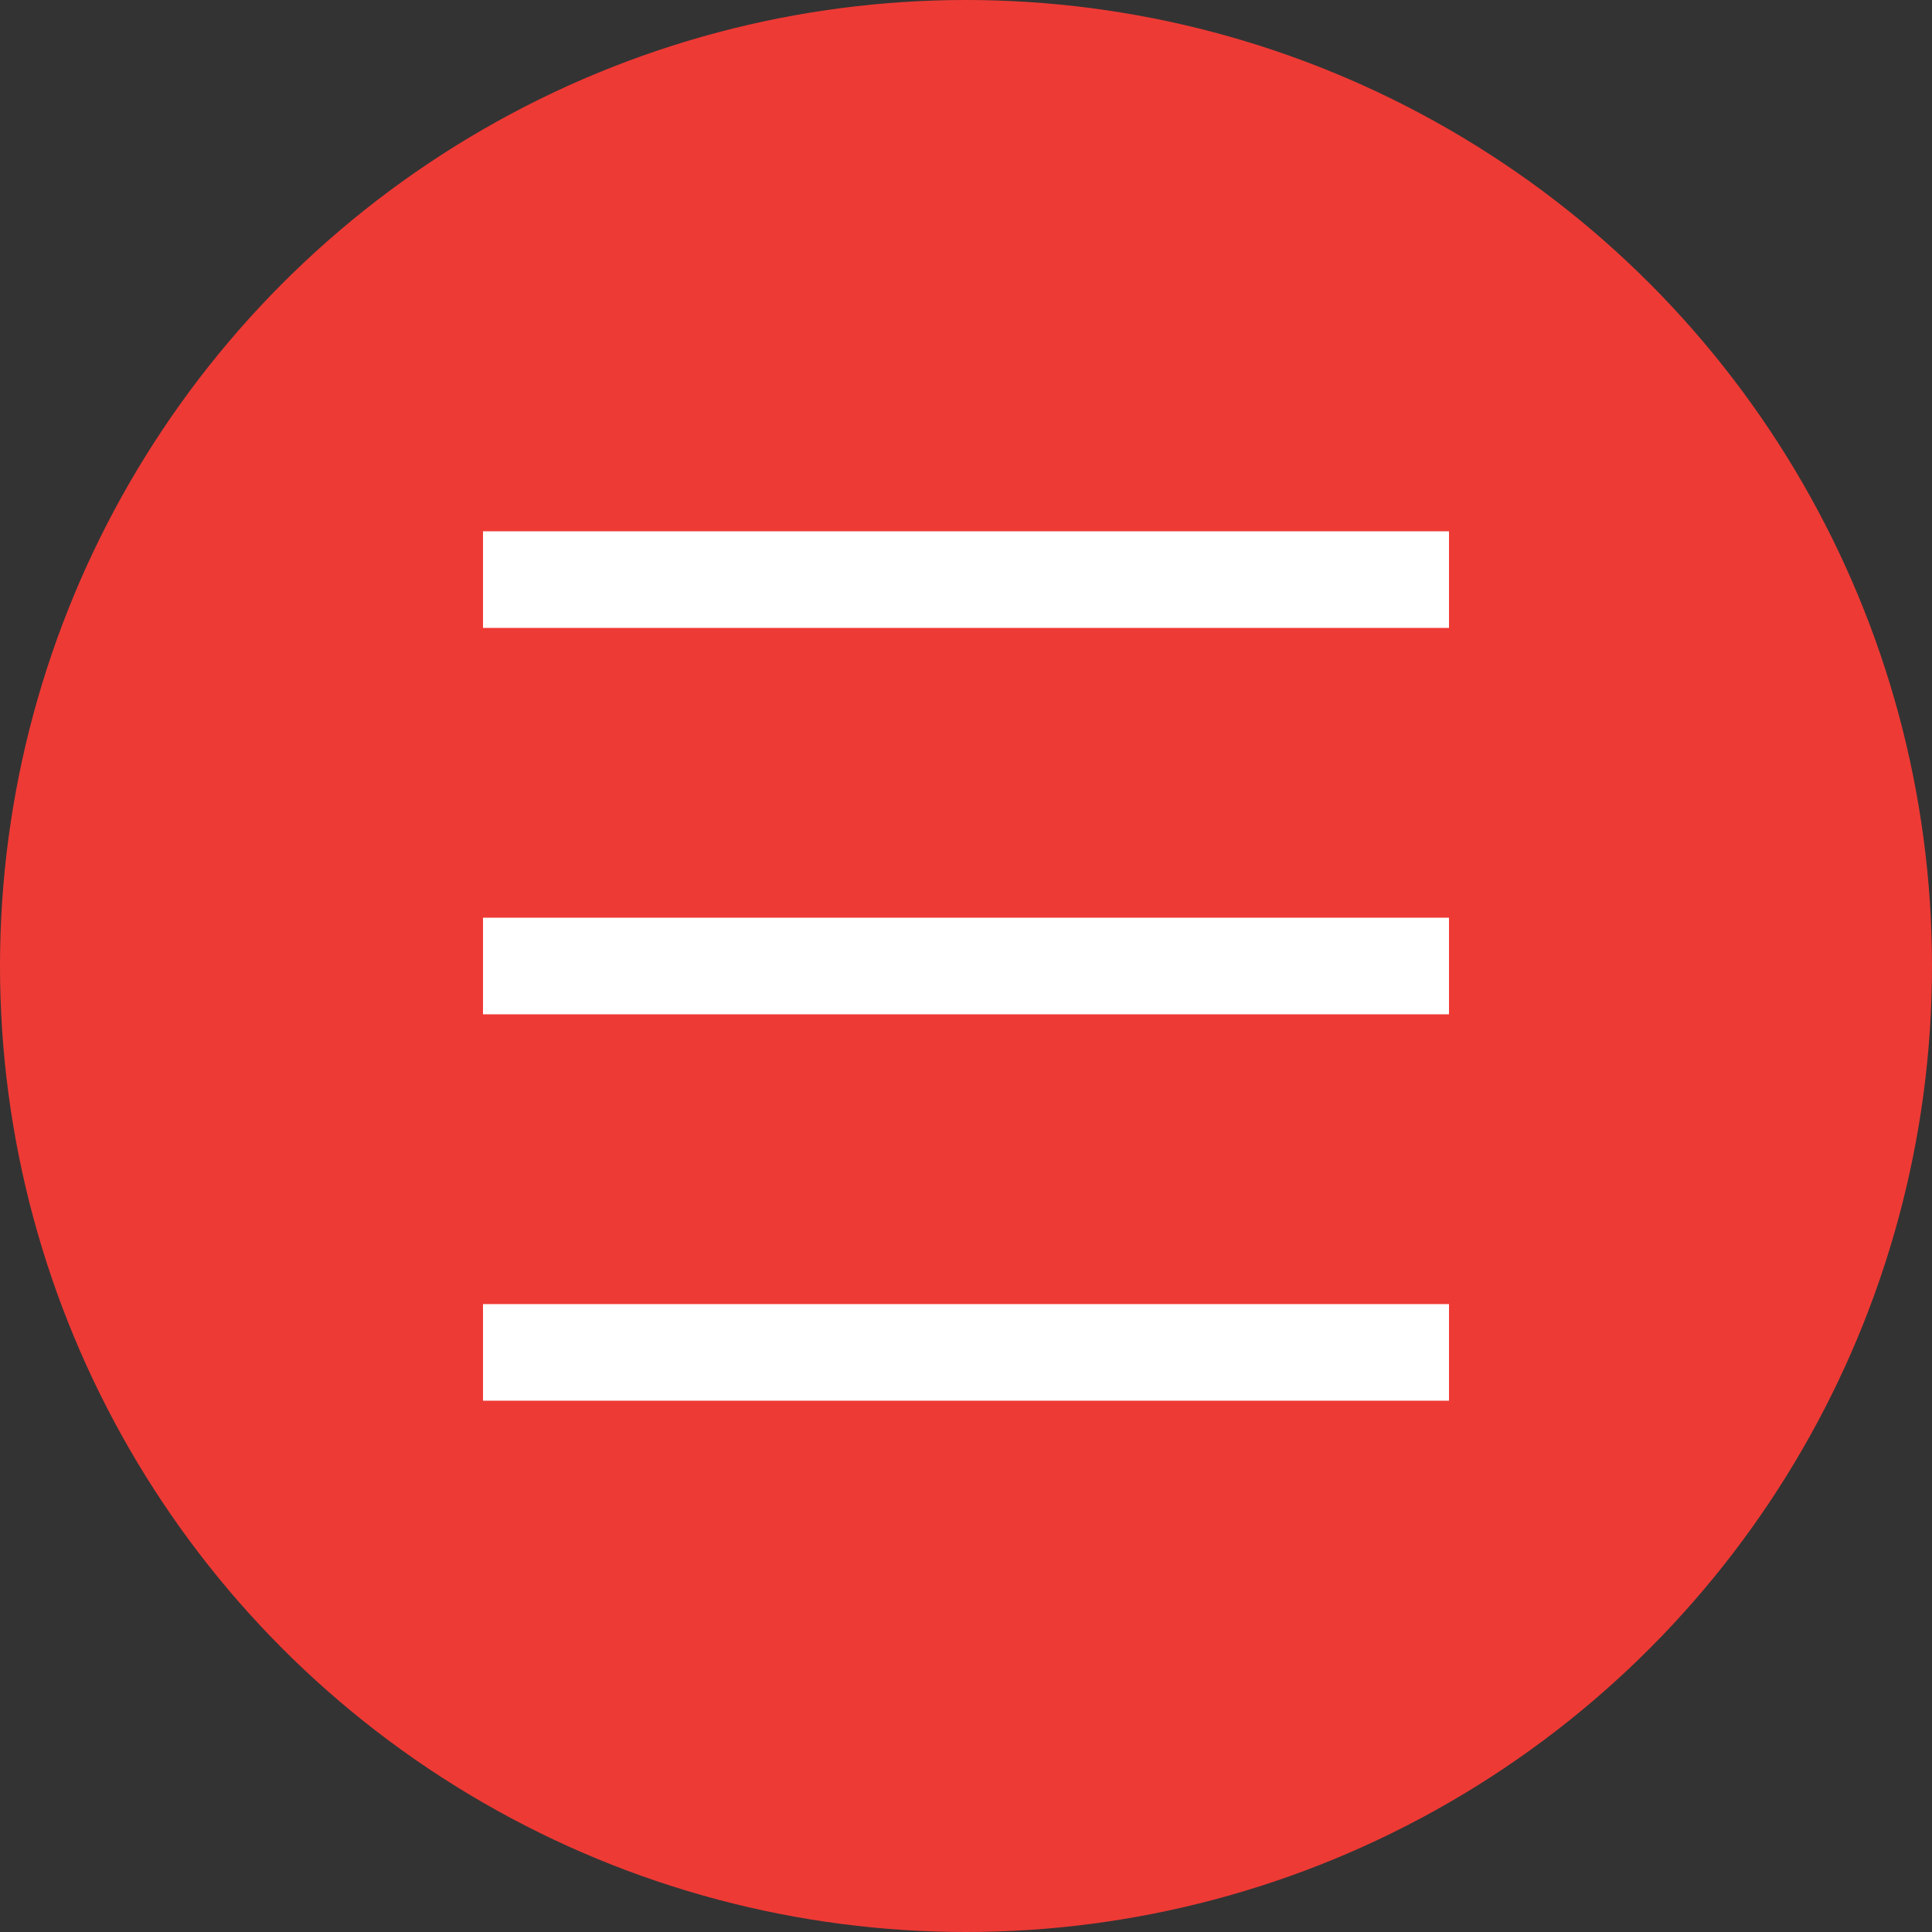 <?xml version="1.0" encoding="UTF-8"?> <svg xmlns="http://www.w3.org/2000/svg" width="40" height="40" viewBox="0 0 40 40" fill="none"><rect x="0" y="0" width="40" height="40" fill="#333333" stroke="none"/><g clip-path="url(#clip0_5713_6054)"><circle cx="20" cy="20" r="20" fill="#EE3A35"></circle><path d="M10 12H30" stroke="white" stroke-width="2"></path><path d="M10 20H30" stroke="white" stroke-width="2"></path><path d="M10 28H30" stroke="white" stroke-width="2"></path></g><defs><clipPath id="clip0_5713_6054"><rect width="40" height="40" fill="white"></rect></clipPath></defs></svg> 